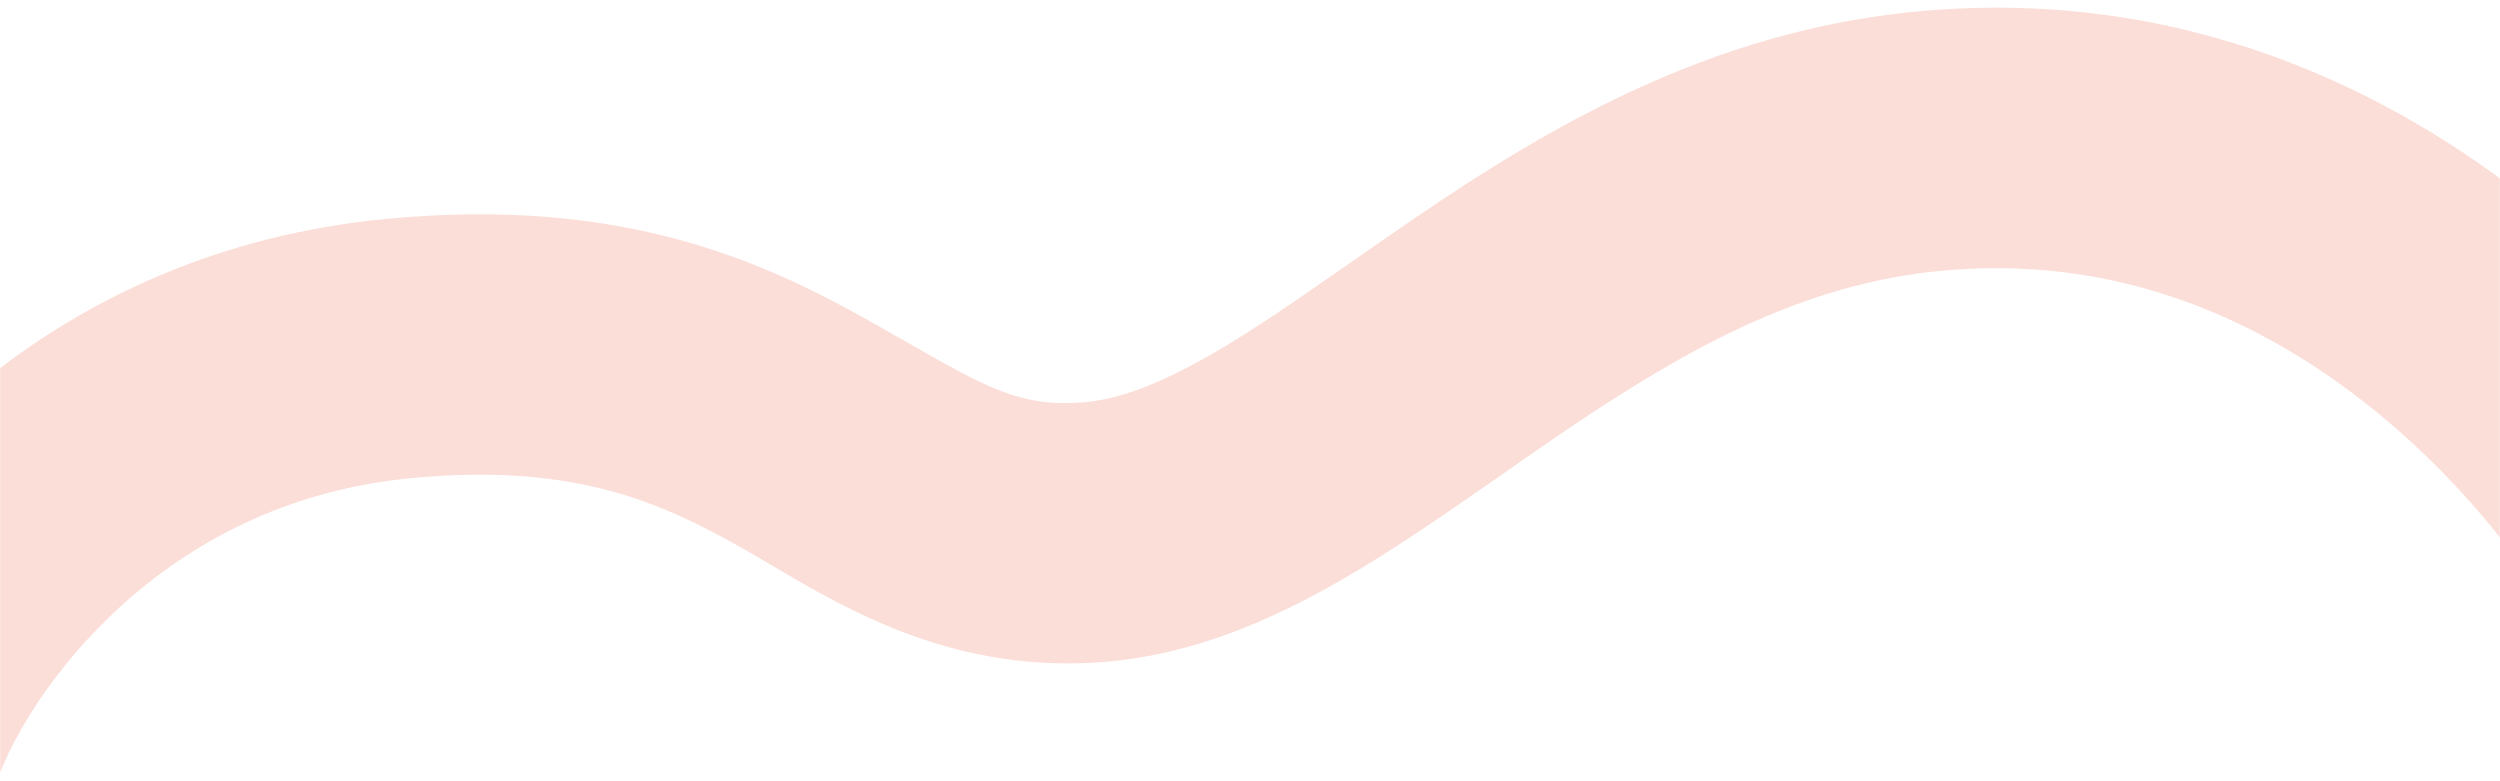 <svg width="1440" height="450" viewBox="0 0 1440 450" fill="none" xmlns="http://www.w3.org/2000/svg">
<g clip-path="url(#clip0_150_3888)">
<mask id="mask0_150_3888" style="mask-type:luminance" maskUnits="userSpaceOnUse" x="0" y="0" width="1440" height="450">
<path d="M1440 0H0V450H1440V0Z" fill="white"/>
</mask>
<g mask="url(#mask0_150_3888)">
<path fill-rule="evenodd" clip-rule="evenodd" d="M772.269 334.273C733.445 356.579 688.47 376.644 637.987 381.097C551.513 388.725 489.375 352.091 444.28 325.504C438.112 321.868 432.263 318.42 426.714 315.298C380.773 289.455 330.573 266.335 236.299 275.458C91.226 289.496 16.312 399.907 -1.495 449.025L-142.514 397.901C-111.848 313.314 1.532 147.475 221.852 126.155C355.949 113.179 437.057 149.012 500.257 184.564C508 188.92 515.095 192.971 521.661 196.721C568.545 223.493 588.488 234.881 624.806 231.678C644.176 229.969 667.145 221.676 697.542 204.212C722.426 189.914 747.454 172.466 776.854 151.971C784.146 146.888 791.706 141.617 799.6 136.161C875.105 83.969 972.666 20.559 1098.73 7.171C1257.21 -9.659 1379.63 53.72 1459.67 117.819C1499.69 149.865 1530.07 182.768 1550.54 207.731C1560.82 220.267 1568.73 230.959 1574.22 238.762C1576.97 242.669 1579.12 245.866 1580.67 248.224C1581.45 249.404 1582.08 250.376 1582.55 251.124C1582.79 251.498 1582.99 251.816 1583.16 252.076L1583.37 252.422L1583.5 252.624C1583.52 252.653 1583.53 252.681 1519.74 292.123C1455.95 331.565 1455.97 331.591 1455.98 331.616L1456.06 331.737L1456.07 331.755C1455.97 331.601 1455.74 331.237 1455.37 330.676C1454.63 329.554 1453.36 327.653 1451.55 325.091C1447.94 319.957 1442.25 312.231 1434.55 302.842C1419.06 283.952 1395.97 258.975 1365.91 234.902C1305.8 186.765 1221.68 144.958 1114.57 156.333C1029.52 165.365 959.309 208.111 884.892 259.551C878.42 264.025 871.813 268.636 865.104 273.319C835.282 294.135 803.425 316.372 772.269 334.273ZM1456.11 331.824L1456.07 331.755C1456.12 331.832 1456.13 331.855 1456.11 331.824Z" fill="#FBDED8"/>
</g>
</g>
<defs>
<clipPath id="clip0_150_3888">
<rect width="1440" height="450" fill="white"/>
</clipPath>
</defs>
</svg>
